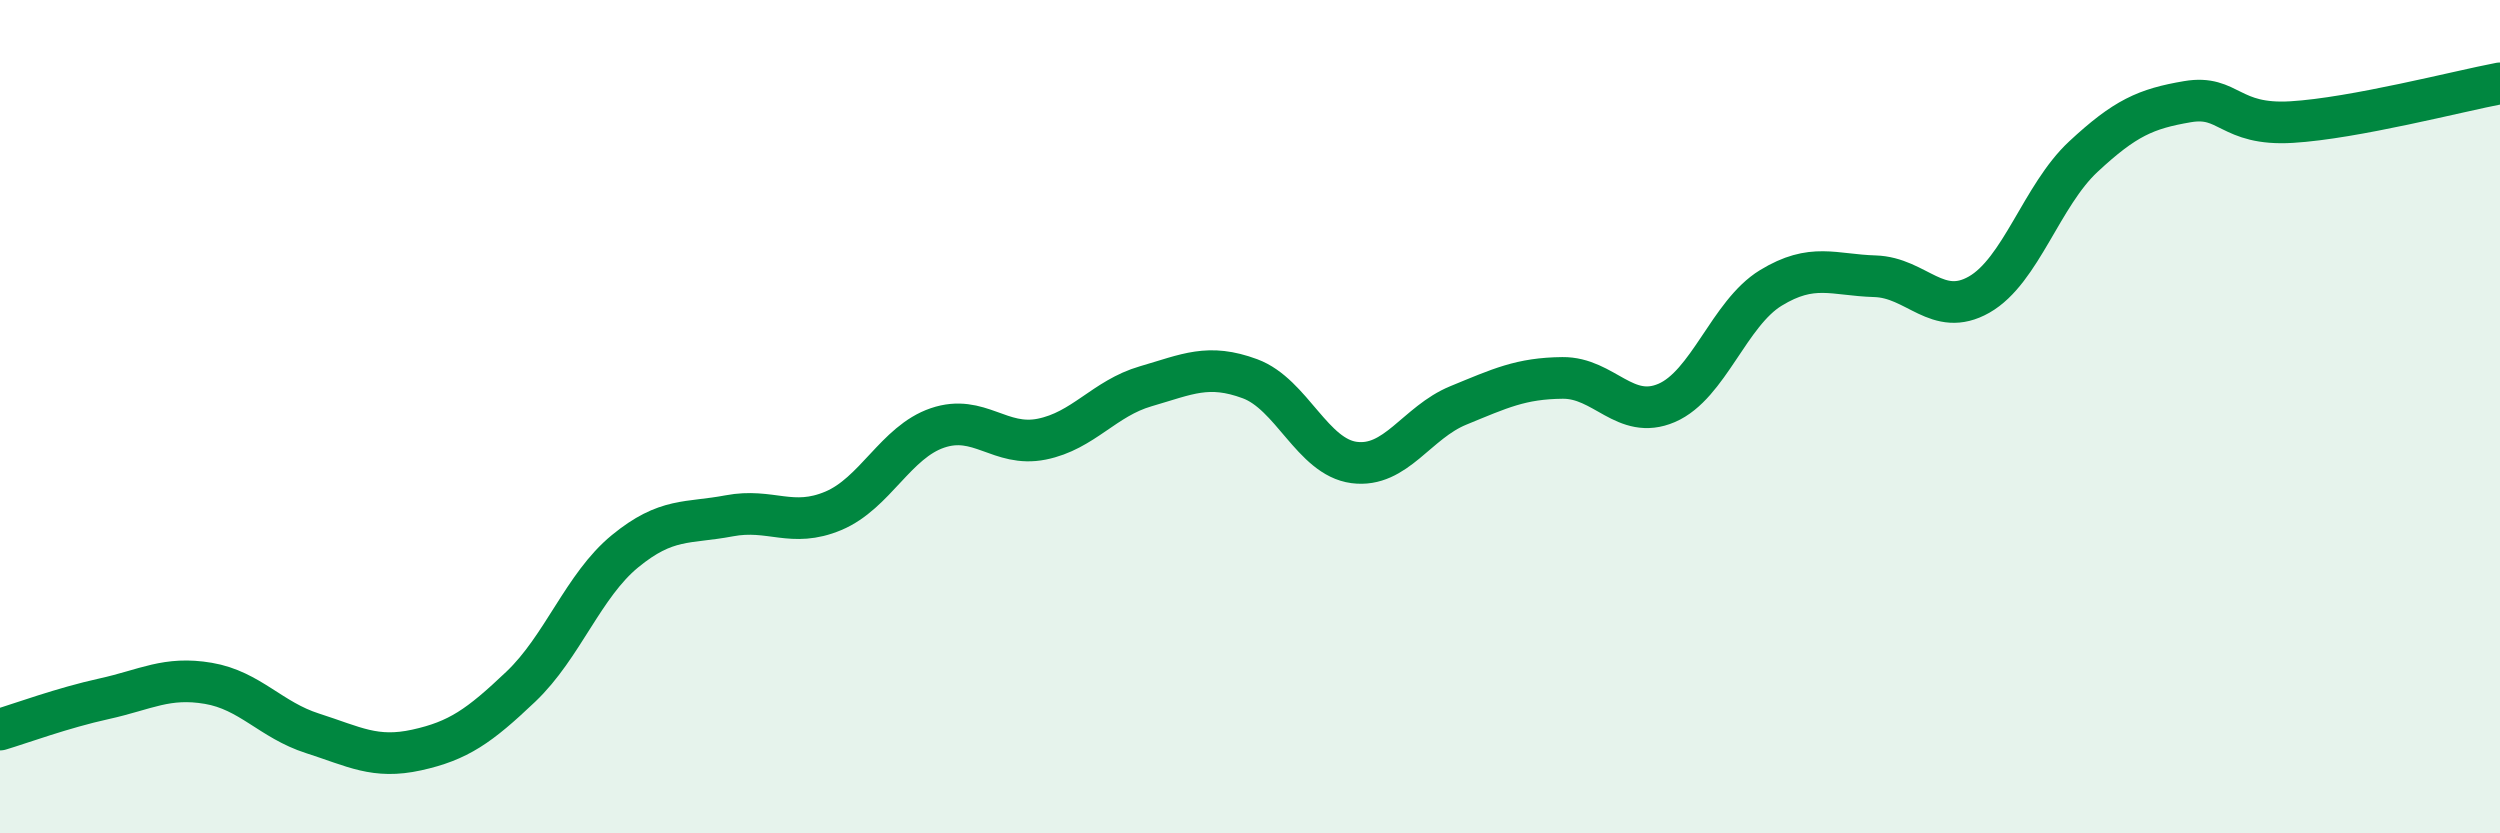 
    <svg width="60" height="20" viewBox="0 0 60 20" xmlns="http://www.w3.org/2000/svg">
      <path
        d="M 0,17.51 C 0.5,17.36 1.5,16.99 2.5,16.77 C 3.5,16.55 4,16.23 5,16.4 C 6,16.57 6.5,17.28 7.5,17.6 C 8.5,17.92 9,18.22 10,18 C 11,17.78 11.5,17.43 12.5,16.48 C 13.5,15.53 14,14.05 15,13.23 C 16,12.41 16.5,12.57 17.5,12.38 C 18.5,12.19 19,12.68 20,12.26 C 21,11.84 21.5,10.61 22.5,10.27 C 23.5,9.93 24,10.74 25,10.54 C 26,10.34 26.5,9.56 27.5,9.27 C 28.5,8.98 29,8.72 30,9.09 C 31,9.46 31.5,10.97 32.5,11.1 C 33.5,11.23 34,10.14 35,9.73 C 36,9.32 36.5,9.08 37.5,9.07 C 38.5,9.06 39,10.1 40,9.67 C 41,9.24 41.5,7.52 42.5,6.91 C 43.5,6.3 44,6.6 45,6.63 C 46,6.66 46.5,7.64 47.5,7.07 C 48.5,6.5 49,4.69 50,3.76 C 51,2.83 51.5,2.61 52.5,2.44 C 53.5,2.27 53.5,3.02 55,2.93 C 56.5,2.84 59,2.19 60,2L60 20L0 20Z"
        fill="#008740"
        opacity="0.1"
        stroke-linecap="round"
        stroke-linejoin="round"
      />
      <path
        d="M 0,17.51 C 0.5,17.36 1.5,16.99 2.5,16.77 C 3.5,16.55 4,16.23 5,16.4 C 6,16.57 6.5,17.28 7.5,17.6 C 8.5,17.92 9,18.22 10,18 C 11,17.78 11.5,17.43 12.5,16.48 C 13.5,15.53 14,14.05 15,13.23 C 16,12.41 16.5,12.57 17.5,12.38 C 18.5,12.19 19,12.68 20,12.26 C 21,11.84 21.5,10.61 22.5,10.27 C 23.5,9.93 24,10.74 25,10.54 C 26,10.34 26.5,9.56 27.5,9.27 C 28.5,8.98 29,8.72 30,9.09 C 31,9.46 31.5,10.97 32.5,11.1 C 33.5,11.23 34,10.14 35,9.73 C 36,9.32 36.5,9.08 37.5,9.07 C 38.5,9.06 39,10.1 40,9.67 C 41,9.24 41.5,7.52 42.5,6.91 C 43.5,6.3 44,6.6 45,6.63 C 46,6.66 46.5,7.64 47.5,7.07 C 48.5,6.5 49,4.69 50,3.76 C 51,2.83 51.5,2.61 52.5,2.44 C 53.5,2.27 53.5,3.02 55,2.93 C 56.5,2.84 59,2.19 60,2"
        stroke="#008740"
        stroke-width="1"
        fill="none"
        stroke-linecap="round"
        stroke-linejoin="round"
      />
    </svg>
  